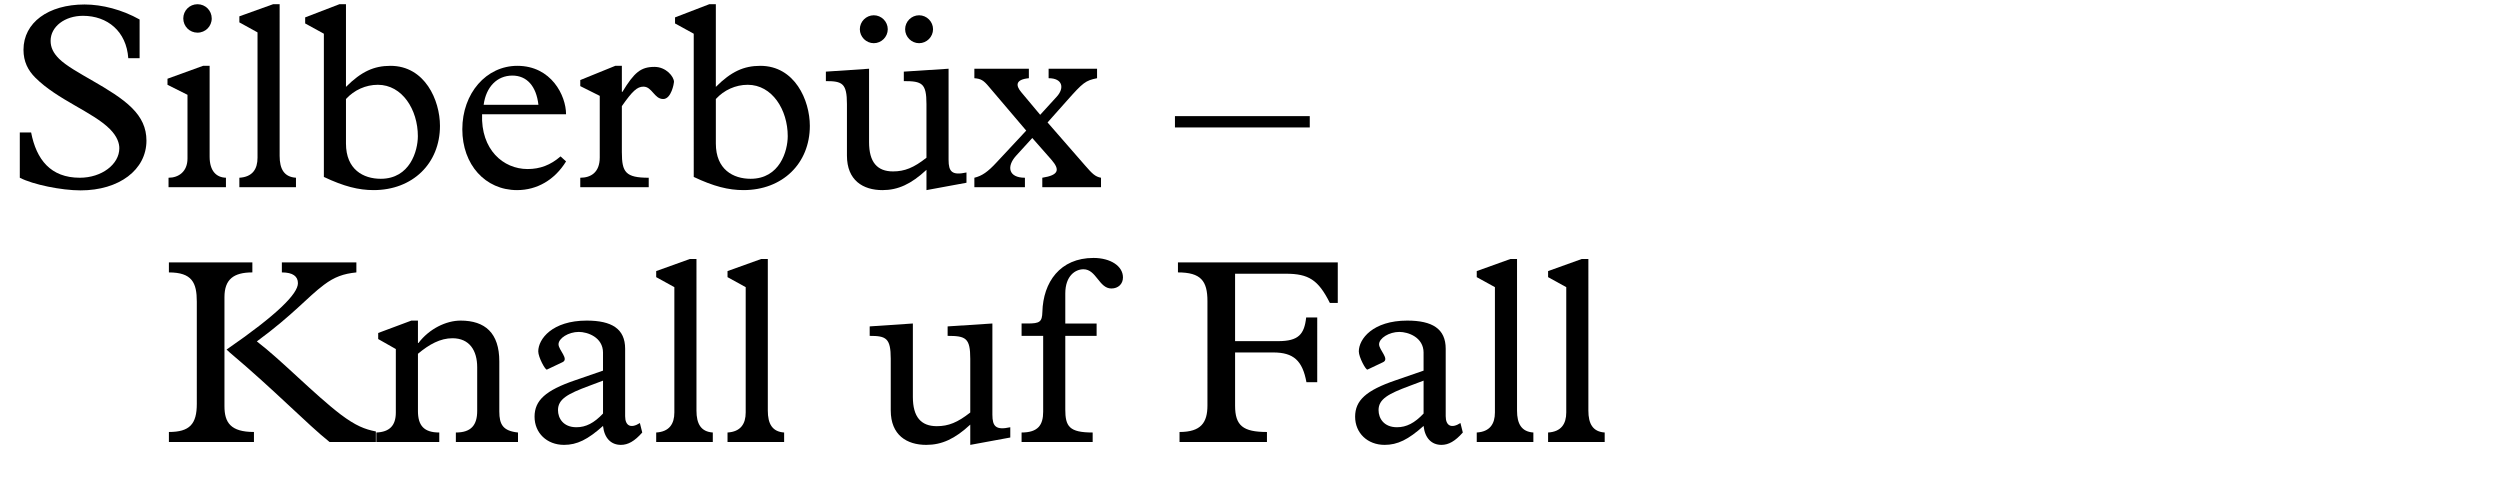 <?xml version="1.0" encoding="utf-8"?>
<!-- Generator: Adobe Illustrator 16.0.4, SVG Export Plug-In . SVG Version: 6.00 Build 0)  -->
<!DOCTYPE svg PUBLIC "-//W3C//DTD SVG 1.1//EN" "http://www.w3.org/Graphics/SVG/1.1/DTD/svg11.dtd">
<svg version="1.1" xmlns="http://www.w3.org/2000/svg" xmlns:xlink="http://www.w3.org/1999/xlink" x="0px" y="0px"
	 width="294.389px" height="57.543px" viewBox="0 0 294.389 57.543" enable-background="new 0 0 294.389 57.543"
	 xml:space="preserve">
<g id="Ebene_4">
	<g>
		<path d="M2.331,15.597h1.333C4.285,18.79,5.959,20.93,9.4,20.93c2.574,0,4.651-1.581,4.651-3.473c0-0.558-0.218-1.364-1.116-2.264
			c-2.016-2.015-6.17-3.441-8.775-6.046C3.293,8.279,2.766,7.256,2.766,5.86c0-3.193,2.914-5.332,7.193-5.332
			c2.077,0,4.434,0.619,6.48,1.767v4.558h-1.334c-0.217-3.162-2.449-4.991-5.333-4.991c-2.14,0-3.813,1.271-3.813,2.945
			c0,0.775,0.311,1.427,0.992,2.108c1.644,1.644,6.264,3.473,8.589,5.798c1.116,1.116,1.705,2.325,1.705,3.845
			c0,3.441-3.225,5.86-7.751,5.86c-2.264,0-5.612-0.683-7.163-1.488V15.597z"/>
		<path d="M22.078,11.163l-2.355-1.179V9.271l4.186-1.52h0.775v10.697c0,1.705,0.806,2.449,1.922,2.48v1.116h-6.76V20.93
			c1.179,0,2.232-0.713,2.232-2.264V11.163z M23.257,0.497c0.931,0,1.675,0.744,1.675,1.674c0,0.931-0.744,1.675-1.675,1.675
			s-1.675-0.744-1.675-1.675C21.582,1.241,22.326,0.497,23.257,0.497z"/>
		<path d="M32.929,18.356c0,1.55,0.527,2.48,1.923,2.573v1.116h-6.666V20.93c1.55-0.093,2.139-1.023,2.139-2.356V3.814l-2.139-1.179
			V1.923l3.969-1.426h0.774V18.356z"/>
		<path d="M38.137,3.97l-2.202-1.209V2.047l4.031-1.55h0.774v9.735c1.799-1.798,3.287-2.48,5.24-2.48
			c4.062,0,5.829,4.062,5.829,7.069c0,4.434-3.225,7.565-7.813,7.565c-1.768,0-3.504-0.434-5.859-1.55V3.97z M40.74,16.899
			c0,3.069,2.047,4.154,4.094,4.154c3.441,0,4.371-3.287,4.371-5.023c0-3.1-1.829-6.046-4.713-6.046c-1.426,0-2.79,0.62-3.752,1.675
			V16.899z"/>
		<path d="M56.768,13.457c-0.155,4.155,2.48,6.449,5.363,6.449c1.457,0,2.697-0.465,3.876-1.488l0.651,0.589
			c-1.334,2.171-3.411,3.38-5.768,3.38c-3.752,0-6.449-3.007-6.449-7.162c0-4.248,2.822-7.473,6.48-7.473
			c4,0,5.736,3.504,5.736,5.705H56.768z M63.402,12.341c-0.248-2.201-1.364-3.441-3.069-3.441c-1.799,0-3.101,1.333-3.38,3.441
			H63.402z"/>
		<path d="M73.229,17.953c0,2.325,0.434,2.977,3.162,2.977v1.116H68.33V20.93c1.24,0,2.294-0.62,2.294-2.388v-7.255L68.33,10.14
			V9.427l4.123-1.675h0.775v3.069h0.062c1.395-2.294,2.17-2.945,3.782-2.945c1.364,0,2.294,1.147,2.294,1.768
			c0,0.155-0.31,2.016-1.271,2.016c-1.055,0-1.303-1.457-2.325-1.457c-0.744,0-1.303,0.526-2.543,2.294V17.953z"/>
		<path d="M81.691,3.97l-2.202-1.209V2.047l4.031-1.55h0.774v9.735c1.799-1.798,3.287-2.48,5.24-2.48
			c4.062,0,5.829,4.062,5.829,7.069c0,4.434-3.225,7.565-7.813,7.565c-1.768,0-3.504-0.434-5.859-1.55V3.97z M84.295,16.899
			c0,3.069,2.047,4.154,4.094,4.154c3.441,0,4.371-3.287,4.371-5.023c0-3.1-1.829-6.046-4.713-6.046c-1.426,0-2.79,0.62-3.752,1.675
			V16.899z"/>
		<path d="M113.81,21.519l-4.713,0.868v-2.388c-1.799,1.675-3.349,2.388-5.179,2.388c-2.294,0-4.186-1.147-4.186-4.062v-6.077
			c0-2.449-0.558-2.697-2.48-2.697V8.435l5.085-0.342v8.651c0,2.356,0.962,3.441,2.821,3.441c1.365,0,2.45-0.435,3.938-1.612v-6.325
			c0-2.449-0.527-2.697-2.667-2.697V8.435l5.271-0.342v10.729c0,1.396,0.402,1.86,2.108,1.488V21.519z M104.539,3.442
			c0,0.899-0.744,1.644-1.644,1.644s-1.644-0.744-1.644-1.644s0.744-1.644,1.644-1.644S104.539,2.543,104.539,3.442z M109.871,3.442
			c0,0.899-0.744,1.644-1.643,1.644c-0.899,0-1.644-0.744-1.644-1.644s0.744-1.644,1.644-1.644
			C109.127,1.799,109.871,2.543,109.871,3.442z"/>
		<path d="M120.844,15.38l-4.402-5.178c-0.62-0.744-0.931-0.931-1.705-0.992V8.093h6.418V9.21c-1.612,0.154-1.551,0.867-0.899,1.643
			l2.232,2.667l1.953-2.14c0.931-1.023,0.683-2.17-0.961-2.17V8.093h5.705V9.21c-1.364,0.278-1.644,0.496-3.565,2.666l-2.264,2.543
			l4.434,5.084c0.838,0.962,1.179,1.303,1.86,1.427v1.116h-6.914V20.93c1.984-0.31,2.077-0.961,1.085-2.108l-2.264-2.573
			l-1.922,2.108c-1.116,1.24-0.899,2.573,1.055,2.573v1.116h-5.953V20.93c0.898-0.217,1.581-0.683,2.635-1.829L120.844,15.38z"/>
		<path d="M154.232,13.675v1.333h-15.875v-1.333H154.232z"/>
		<path d="M29.717,30.899v1.179c-2.201,0-3.286,0.806-3.286,2.915v12.836c0,1.922,0.713,3.039,3.473,3.039v1.178H19.889v-1.178
			c2.449,0,3.286-0.931,3.286-3.318V35.52c0-2.232-0.558-3.441-3.286-3.441v-1.179H29.717z M41.965,30.899v1.179
			c-1.52,0.155-2.574,0.527-3.814,1.457c-1.953,1.458-3.565,3.473-7.906,6.667c2.884,2.201,6.76,6.231,9.891,8.619
			c1.736,1.303,2.822,1.736,4.124,1.984v1.24h-5.457c-2.604-2.077-6.449-6.077-11.72-10.511l-0.403-0.372
			c5.984-4.124,8.402-6.573,8.402-7.813c0-0.807-0.589-1.271-1.892-1.271v-1.179H41.965z"/>
		<path d="M49.215,48.388c0,1.705,0.683,2.542,2.512,2.542v1.116h-7.41V50.93c1.55-0.062,2.294-0.806,2.294-2.356v-7.473
			l-2.077-1.178V39.21l3.906-1.458h0.775v2.636h0.062c1.271-1.674,3.256-2.636,4.961-2.636c2.883,0,4.558,1.458,4.558,4.806v5.892
			c0,1.55,0.435,2.294,2.201,2.48v1.116H53.68V50.93c1.799,0,2.512-0.868,2.512-2.542V43.24c0-1.953-0.899-3.411-2.914-3.411
			c-1.427,0-2.729,0.714-4.062,1.83V48.388z"/>
		<path d="M71.009,41.535c0-1.829-1.829-2.45-2.853-2.45c-1.209,0-2.387,0.744-2.387,1.458c0,0.682,1.271,1.736,0.465,2.108
			l-1.83,0.868c-0.186,0.093-1.022-1.458-1.022-2.14c0-1.457,1.644-3.628,5.705-3.628c2.945,0,4.526,0.962,4.526,3.317v7.938
			c0,1.147,0.683,1.488,1.736,0.807l0.279,1.116c-0.899,1.023-1.674,1.457-2.512,1.457c-1.178,0-1.953-0.806-2.108-2.232
			c-1.798,1.612-3.069,2.232-4.589,2.232c-2.016,0-3.473-1.396-3.473-3.317s1.303-3.101,4.744-4.279l3.317-1.146V41.535z
			 M69.365,45.441c-2.511,0.931-3.658,1.551-3.658,2.853c0,0.961,0.62,2.016,2.17,2.016c1.117,0,2.078-0.496,3.132-1.612v-3.876
			L69.365,45.441z"/>
		<path d="M82.013,48.356c0,1.55,0.527,2.48,1.923,2.573v1.116H77.27V50.93c1.55-0.093,2.139-1.023,2.139-2.356V33.814l-2.139-1.179
			v-0.713l3.969-1.426h0.774V48.356z"/>
		<path d="M90.414,48.356c0,1.55,0.527,2.48,1.922,2.573v1.116H85.67V50.93c1.551-0.093,2.14-1.023,2.14-2.356V33.814l-2.14-1.179
			v-0.713l3.969-1.426h0.775V48.356z"/>
		<path d="M118.967,51.519l-4.713,0.868v-2.388c-1.798,1.675-3.349,2.388-5.178,2.388c-2.295,0-4.186-1.147-4.186-4.062v-6.077
			c0-2.449-0.559-2.697-2.48-2.697v-1.116l5.085-0.342v8.651c0,2.356,0.961,3.441,2.821,3.441c1.364,0,2.449-0.435,3.938-1.612
			v-6.325c0-2.449-0.527-2.697-2.666-2.697v-1.116l5.271-0.342v10.729c0,1.396,0.403,1.86,2.108,1.488V51.519z"/>
		<path d="M125.443,48.201c0,2.016,0.465,2.729,3.225,2.729v1.116h-8.371V50.93c1.953,0,2.542-0.899,2.542-2.449v-8.93h-2.542
			v-1.458h0.713c1.426,0,1.705-0.186,1.736-1.363c0.093-3.504,2.077-6.356,6.016-6.356c2.015,0,3.473,0.961,3.473,2.294
			c0,0.775-0.559,1.303-1.365,1.303c-1.457,0-1.767-2.264-3.286-2.264c-0.931,0-2.14,0.744-2.14,2.853v3.534h3.689v1.458h-3.689
			V48.201z"/>
		<path d="M155.112,45.008h-1.271c-0.466-2.543-1.52-3.504-3.907-3.504h-4.496v6.263c0,2.357,0.931,3.102,3.752,3.102v1.178h-10.294
			v-1.178c2.543,0,3.287-1.117,3.287-3.132V35.458c0-2.388-0.775-3.38-3.473-3.38v-1.179h18.82v4.775h-0.931
			c-1.364-2.729-2.511-3.441-5.178-3.441h-5.984v7.938h5.085c2.388,0,3.07-0.807,3.287-2.791h1.302V45.008z"/>
		<path d="M167.635,41.535c0-1.829-1.829-2.45-2.853-2.45c-1.209,0-2.388,0.744-2.388,1.458c0,0.682,1.271,1.736,0.466,2.108
			l-1.829,0.868c-0.187,0.093-1.023-1.458-1.023-2.14c0-1.457,1.643-3.628,5.705-3.628c2.945,0,4.526,0.962,4.526,3.317v7.938
			c0,1.147,0.683,1.488,1.736,0.807l0.279,1.116c-0.899,1.023-1.675,1.457-2.512,1.457c-1.178,0-1.953-0.806-2.108-2.232
			c-1.798,1.612-3.069,2.232-4.589,2.232c-2.015,0-3.473-1.396-3.473-3.317s1.303-3.101,4.744-4.279l3.317-1.146V41.535z
			 M165.992,45.441c-2.512,0.931-3.659,1.551-3.659,2.853c0,0.961,0.62,2.016,2.171,2.016c1.115,0,2.077-0.496,3.131-1.612v-3.876
			L165.992,45.441z"/>
		<path d="M178.639,48.356c0,1.55,0.527,2.48,1.923,2.573v1.116h-6.667V50.93c1.551-0.093,2.14-1.023,2.14-2.356V33.814l-2.14-1.179
			v-0.713l3.969-1.426h0.775V48.356z"/>
		<path d="M187.04,48.356c0,1.55,0.526,2.48,1.922,2.573v1.116h-6.666V50.93c1.55-0.093,2.14-1.023,2.14-2.356V33.814l-2.14-1.179
			v-0.713l3.969-1.426h0.775V48.356z"/>
	</g>
</g>
<g id="Ebene_3">
</g>
</svg>
